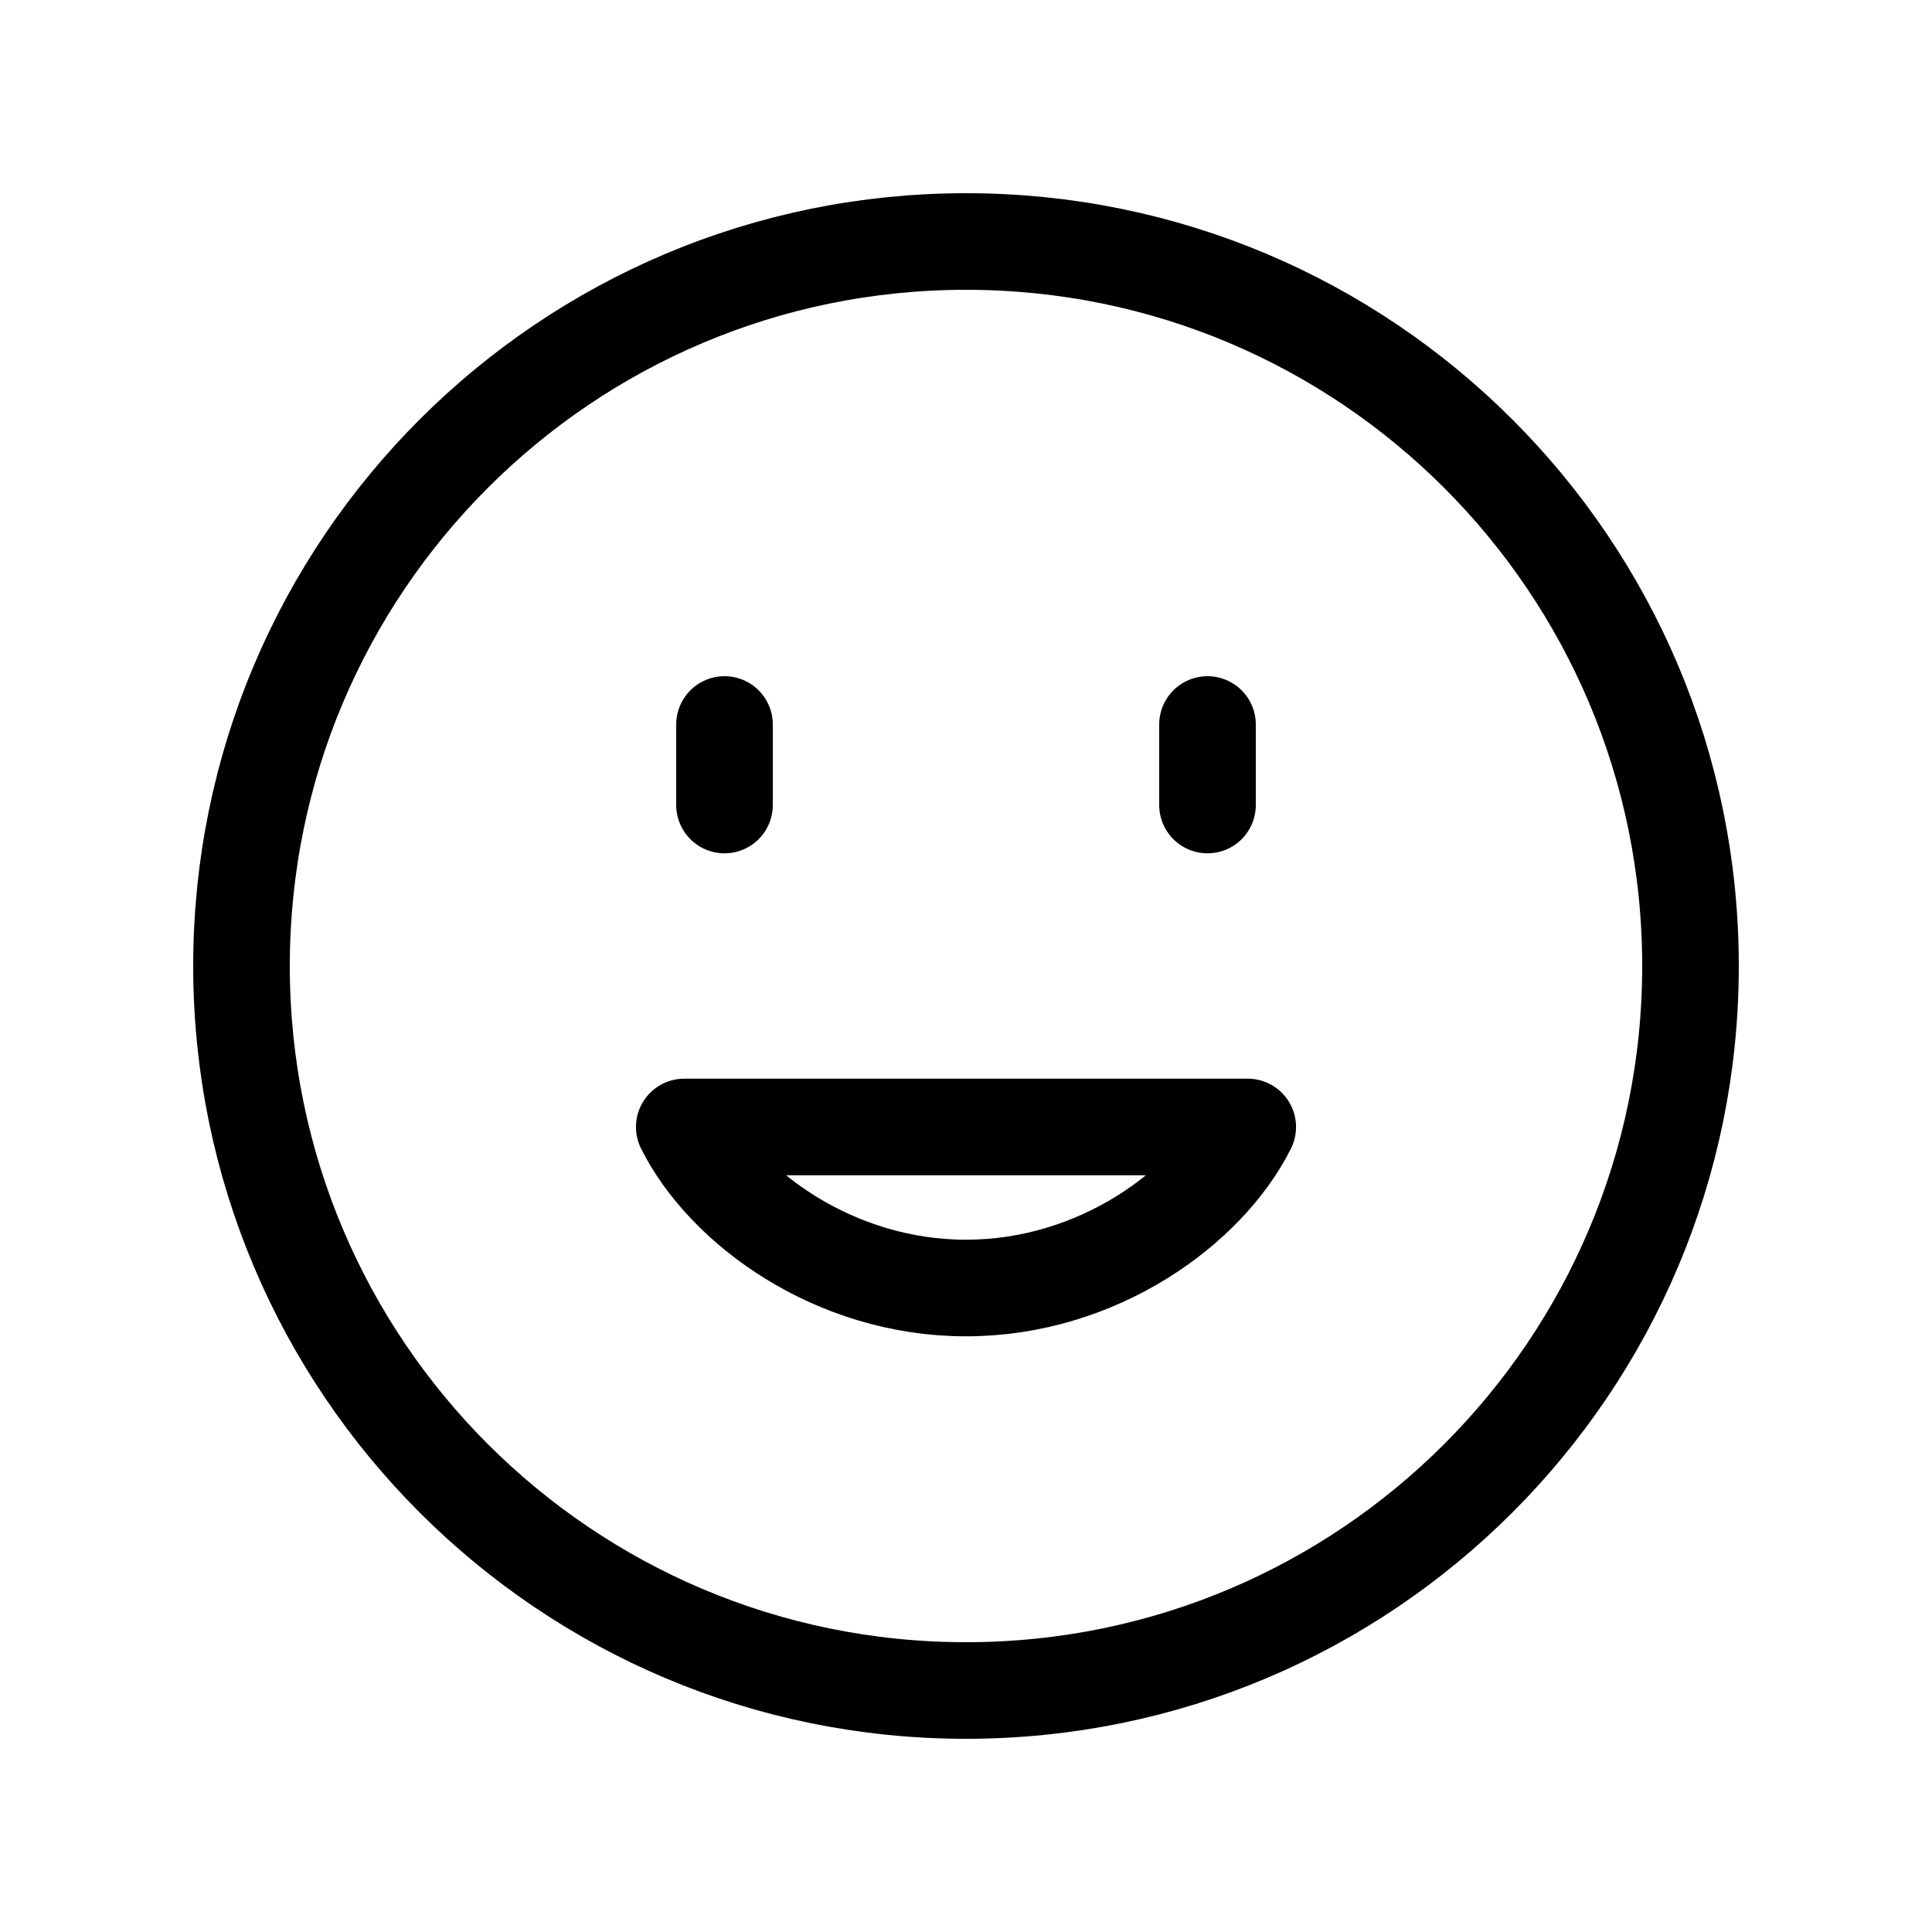 <?xml version="1.0" encoding="UTF-8"?> <svg xmlns="http://www.w3.org/2000/svg" width="40" height="40" viewBox="0 0 40 40" fill="none"><path d="M25 15V16.667M15 15V16.667M20 35C28.284 35 35 28.284 35 20C35 11.716 28.284 5 20 5C11.716 5 5 11.716 5 20C5 28.284 11.716 35 20 35ZM20 26.667C22.726 26.667 25 25 25.833 23.333H14.167C15 25 17.274 26.667 20 26.667Z" stroke="black" stroke-width="2" stroke-linecap="round" stroke-linejoin="round"></path></svg> 
